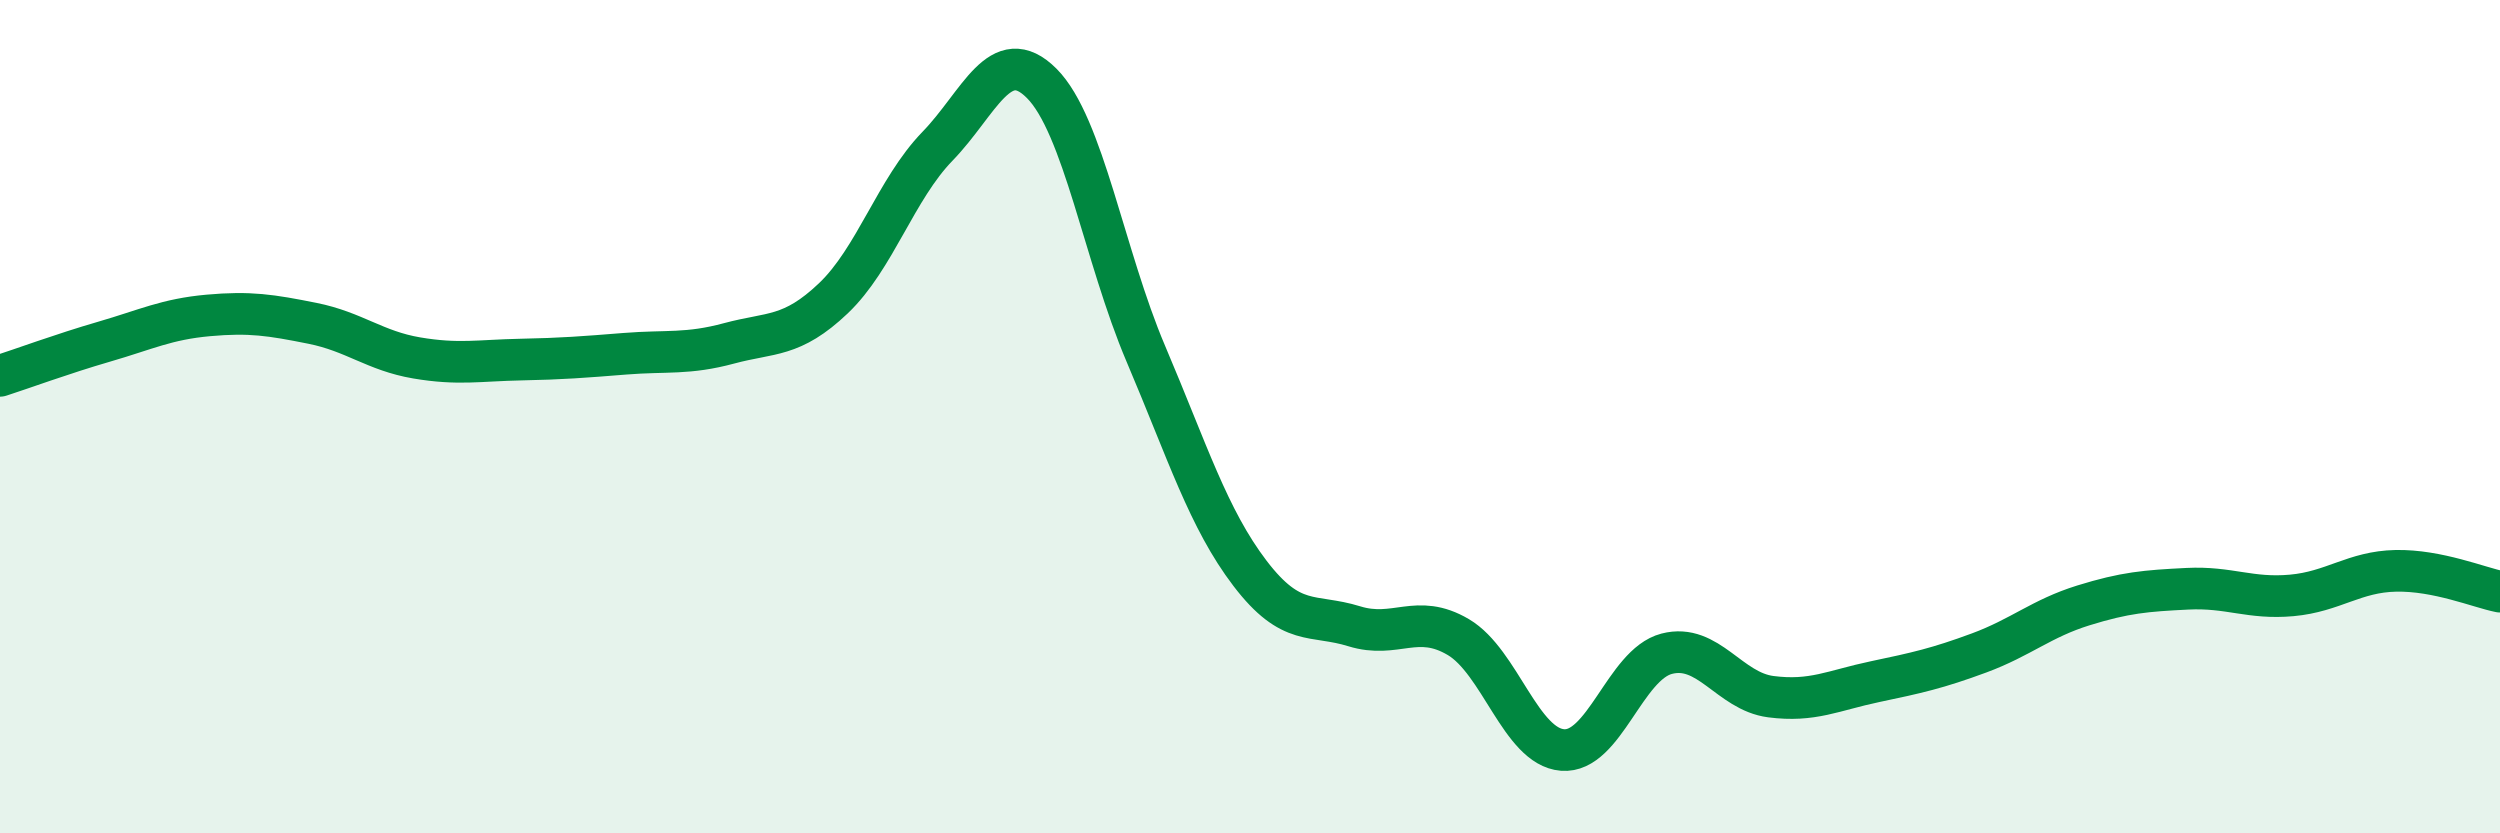 
    <svg width="60" height="20" viewBox="0 0 60 20" xmlns="http://www.w3.org/2000/svg">
      <path
        d="M 0,9.02 C 0.5,8.86 1.5,8.49 2.5,8.2 C 3.5,7.91 4,7.66 5,7.57 C 6,7.48 6.5,7.56 7.5,7.76 C 8.5,7.96 9,8.42 10,8.59 C 11,8.76 11.5,8.65 12.5,8.63 C 13.5,8.61 14,8.57 15,8.49 C 16,8.41 16.5,8.51 17.5,8.24 C 18.5,7.97 19,8.11 20,7.16 C 21,6.21 21.5,4.54 22.5,3.51 C 23.5,2.48 24,1 25,2 C 26,3 26.5,6.14 27.5,8.49 C 28.5,10.84 29,12.45 30,13.76 C 31,15.07 31.5,14.72 32.5,15.03 C 33.5,15.34 34,14.7 35,15.29 C 36,15.88 36.5,17.92 37.5,18 C 38.5,18.08 39,15.95 40,15.69 C 41,15.43 41.5,16.59 42.5,16.72 C 43.5,16.85 44,16.57 45,16.36 C 46,16.15 46.5,16.04 47.5,15.67 C 48.5,15.3 49,14.84 50,14.53 C 51,14.22 51.5,14.18 52.5,14.13 C 53.5,14.08 54,14.38 55,14.29 C 56,14.2 56.5,13.72 57.5,13.7 C 58.5,13.68 59.5,14.1 60,14.2L60 20L0 20Z"
        fill="#008740"
        opacity="0.1"
        stroke-linecap="round"
        stroke-linejoin="round"
      />
      <path
        d="M 0,9.02 C 0.5,8.86 1.5,8.49 2.5,8.2 C 3.5,7.91 4,7.66 5,7.57 C 6,7.48 6.5,7.56 7.5,7.76 C 8.5,7.96 9,8.42 10,8.59 C 11,8.76 11.5,8.65 12.5,8.63 C 13.5,8.61 14,8.57 15,8.49 C 16,8.41 16.5,8.51 17.5,8.24 C 18.5,7.97 19,8.11 20,7.16 C 21,6.21 21.5,4.54 22.5,3.51 C 23.5,2.48 24,1 25,2 C 26,3 26.5,6.14 27.5,8.49 C 28.5,10.84 29,12.45 30,13.76 C 31,15.07 31.5,14.72 32.5,15.03 C 33.5,15.34 34,14.7 35,15.29 C 36,15.88 36.5,17.92 37.5,18 C 38.5,18.08 39,15.95 40,15.69 C 41,15.43 41.5,16.59 42.5,16.72 C 43.5,16.85 44,16.57 45,16.36 C 46,16.15 46.5,16.04 47.5,15.67 C 48.5,15.3 49,14.84 50,14.53 C 51,14.22 51.5,14.18 52.5,14.13 C 53.5,14.08 54,14.38 55,14.29 C 56,14.2 56.5,13.72 57.5,13.7 C 58.5,13.68 59.5,14.1 60,14.2"
        stroke="#008740"
        stroke-width="1"
        fill="none"
        stroke-linecap="round"
        stroke-linejoin="round"
      />
    </svg>
  